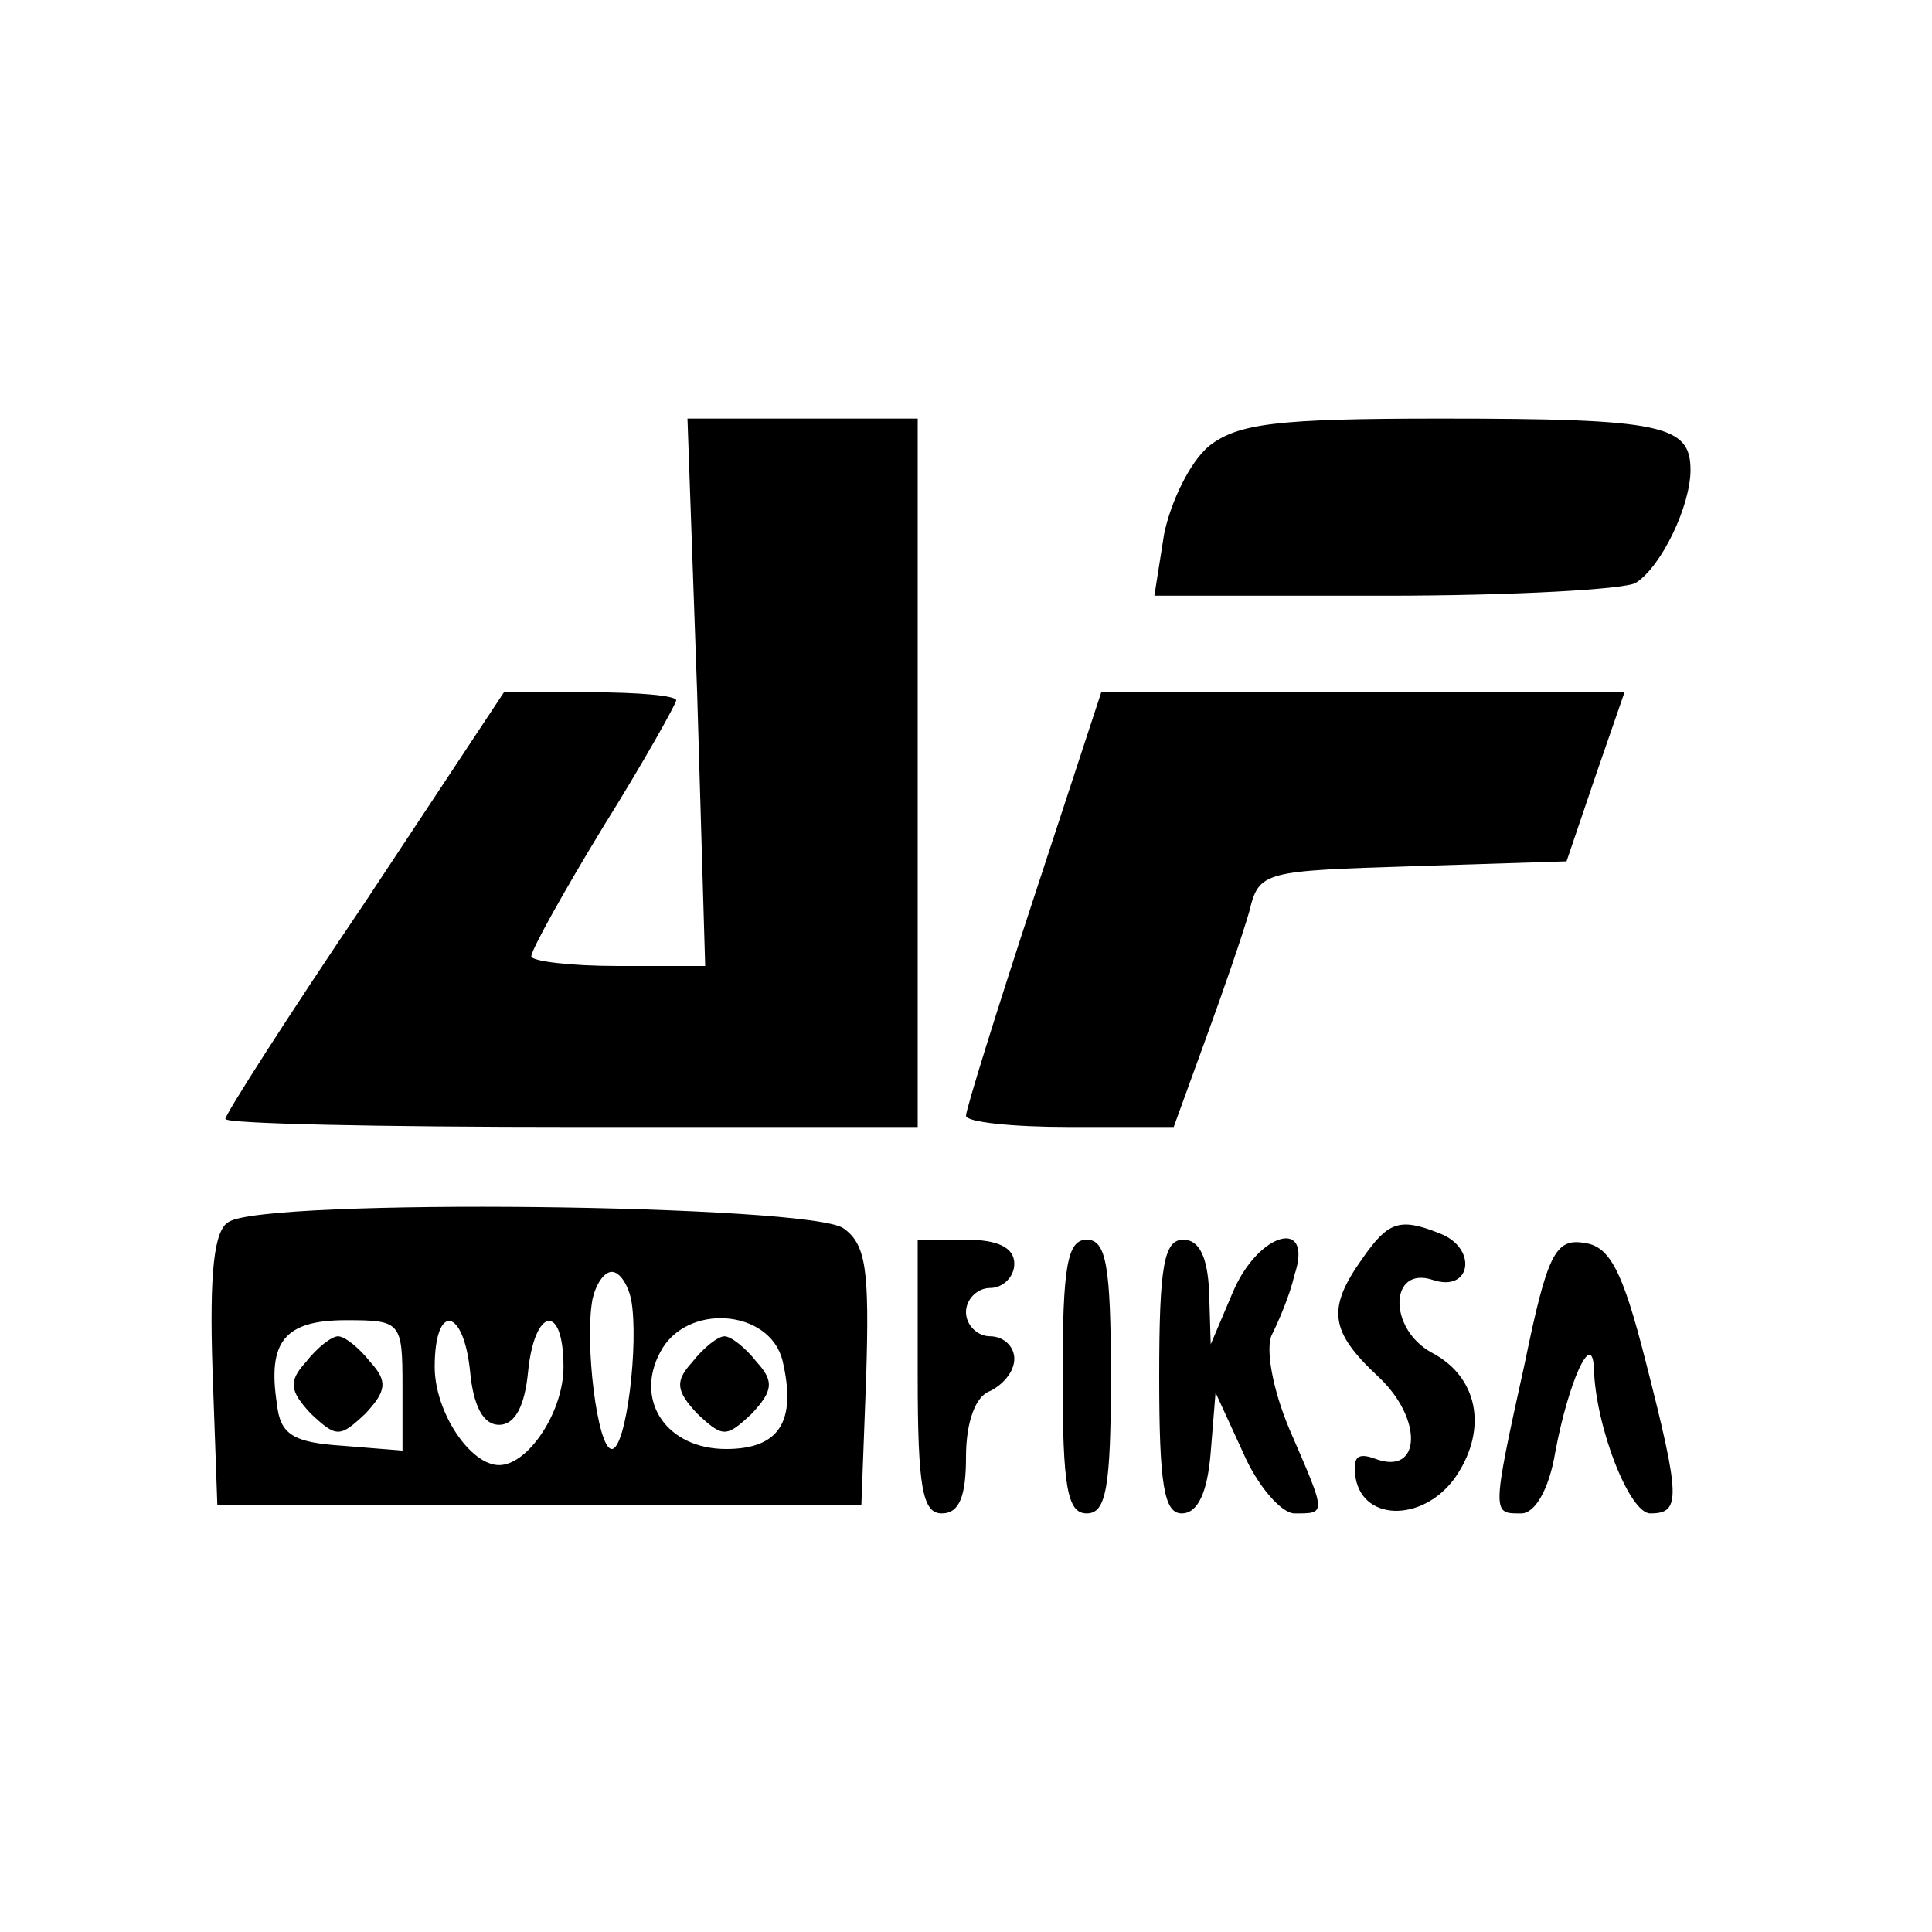 <?xml version="1.0" standalone="no"?>
<!DOCTYPE svg PUBLIC "-//W3C//DTD SVG 20010904//EN"
 "http://www.w3.org/TR/2001/REC-SVG-20010904/DTD/svg10.dtd">
<svg version="1.0" xmlns="http://www.w3.org/2000/svg"
 width="120pt" height="120pt" viewBox="0 0 120 120"
 preserveAspectRatio="xMidYMid meet">
<g transform="translate(0,120) scale(0.1,-0.1)"
fill="#000000" stroke="none">
<path d="M433 770 l5 -170 -54 0 c-30 0 -54 3 -54 6 0 4 20 40 45 81 25 40 45
76 45 78 0 3 -24 5 -53 5 l-54 0 -86 -130 c-48 -71 -87 -132 -87 -135 0 -3 97
-5 215 -5 l215 0 0 220 0 220 -72 0 -71 0 6 -170z"/>
<path d="M751 923 c-12 -10 -24 -35 -28 -55 l-6 -38 144 0 c79 0 149 4 155 8
16 10 34 48 34 70 0 28 -17 32 -155 32 -102 0 -126 -3 -144 -17z"/>
<path d="M642 642 c-23 -70 -42 -131 -42 -135 0 -4 29 -7 64 -7 l65 0 20 55
c11 30 23 65 27 79 6 25 9 25 102 28 l95 3 18 53 18 52 -162 0 -163 0 -42
-128z"/>
<path d="M142 441 c-9 -5 -12 -31 -10 -92 l3 -84 200 0 200 0 3 80 c2 66 0 82
-14 92 -20 15 -360 19 -382 4z m250 -48 c5 -27 -3 -93 -12 -93 -9 0 -17 66
-12 93 2 9 7 17 12 17 5 0 10 -8 12 -17z m-142 -54 l0 -40 -37 3 c-31 2 -39 7
-41 26 -6 39 5 52 43 52 34 0 35 -1 35 -41z m42 9 c2 -21 8 -33 18 -33 10 0
16 12 18 33 4 40 22 43 22 3 0 -28 -22 -61 -40 -61 -18 0 -40 33 -40 61 0 40
18 37 22 -3z m194 7 c9 -38 -2 -55 -35 -55 -37 0 -57 30 -41 60 16 31 68 27
76 -5z"/>
<path d="M190 354 c-11 -12 -10 -18 3 -32 16 -15 18 -15 34 0 13 14 14 20 3
32 -7 9 -16 16 -20 16 -4 0 -13 -7 -20 -16z"/>
<path d="M430 354 c-11 -12 -10 -18 3 -32 16 -15 18 -15 34 0 13 14 14 20 3
32 -7 9 -16 16 -20 16 -4 0 -13 -7 -20 -16z"/>
<path d="M846 418 c-22 -31 -20 -45 10 -73 28 -26 27 -62 -2 -51 -11 4 -14 1
-12 -12 5 -28 44 -27 63 2 19 29 13 61 -16 76 -27 15 -26 54 1 45 24 -8 28 20
4 29 -25 10 -32 7 -48 -16z"/>
<path d="M570 345 c0 -69 3 -85 15 -85 11 0 15 11 15 35 0 22 6 38 15 41 8 4
15 12 15 20 0 8 -7 14 -15 14 -8 0 -15 7 -15 15 0 8 7 15 15 15 8 0 15 7 15
15 0 10 -10 15 -30 15 l-30 0 0 -85z"/>
<path d="M660 345 c0 -69 3 -85 15 -85 12 0 15 16 15 85 0 69 -3 85 -15 85
-12 0 -15 -16 -15 -85z"/>
<path d="M720 345 c0 -67 3 -85 14 -85 10 0 16 13 18 38 l3 37 17 -37 c9 -21
24 -38 32 -38 20 0 20 -1 -3 52 -11 26 -15 51 -11 59 4 8 11 24 14 37 12 36
-22 27 -38 -10 l-14 -33 -1 33 c-1 21 -6 32 -16 32 -12 0 -15 -16 -15 -85z"/>
<path d="M947 353 c-21 -95 -20 -93 -2 -93 8 0 17 14 21 38 8 43 23 77 24 52
1 -36 22 -90 35 -90 19 0 19 9 -3 95 -14 55 -22 71 -38 73 -18 3 -23 -7 -37
-75z"/>
</g>
</svg>
